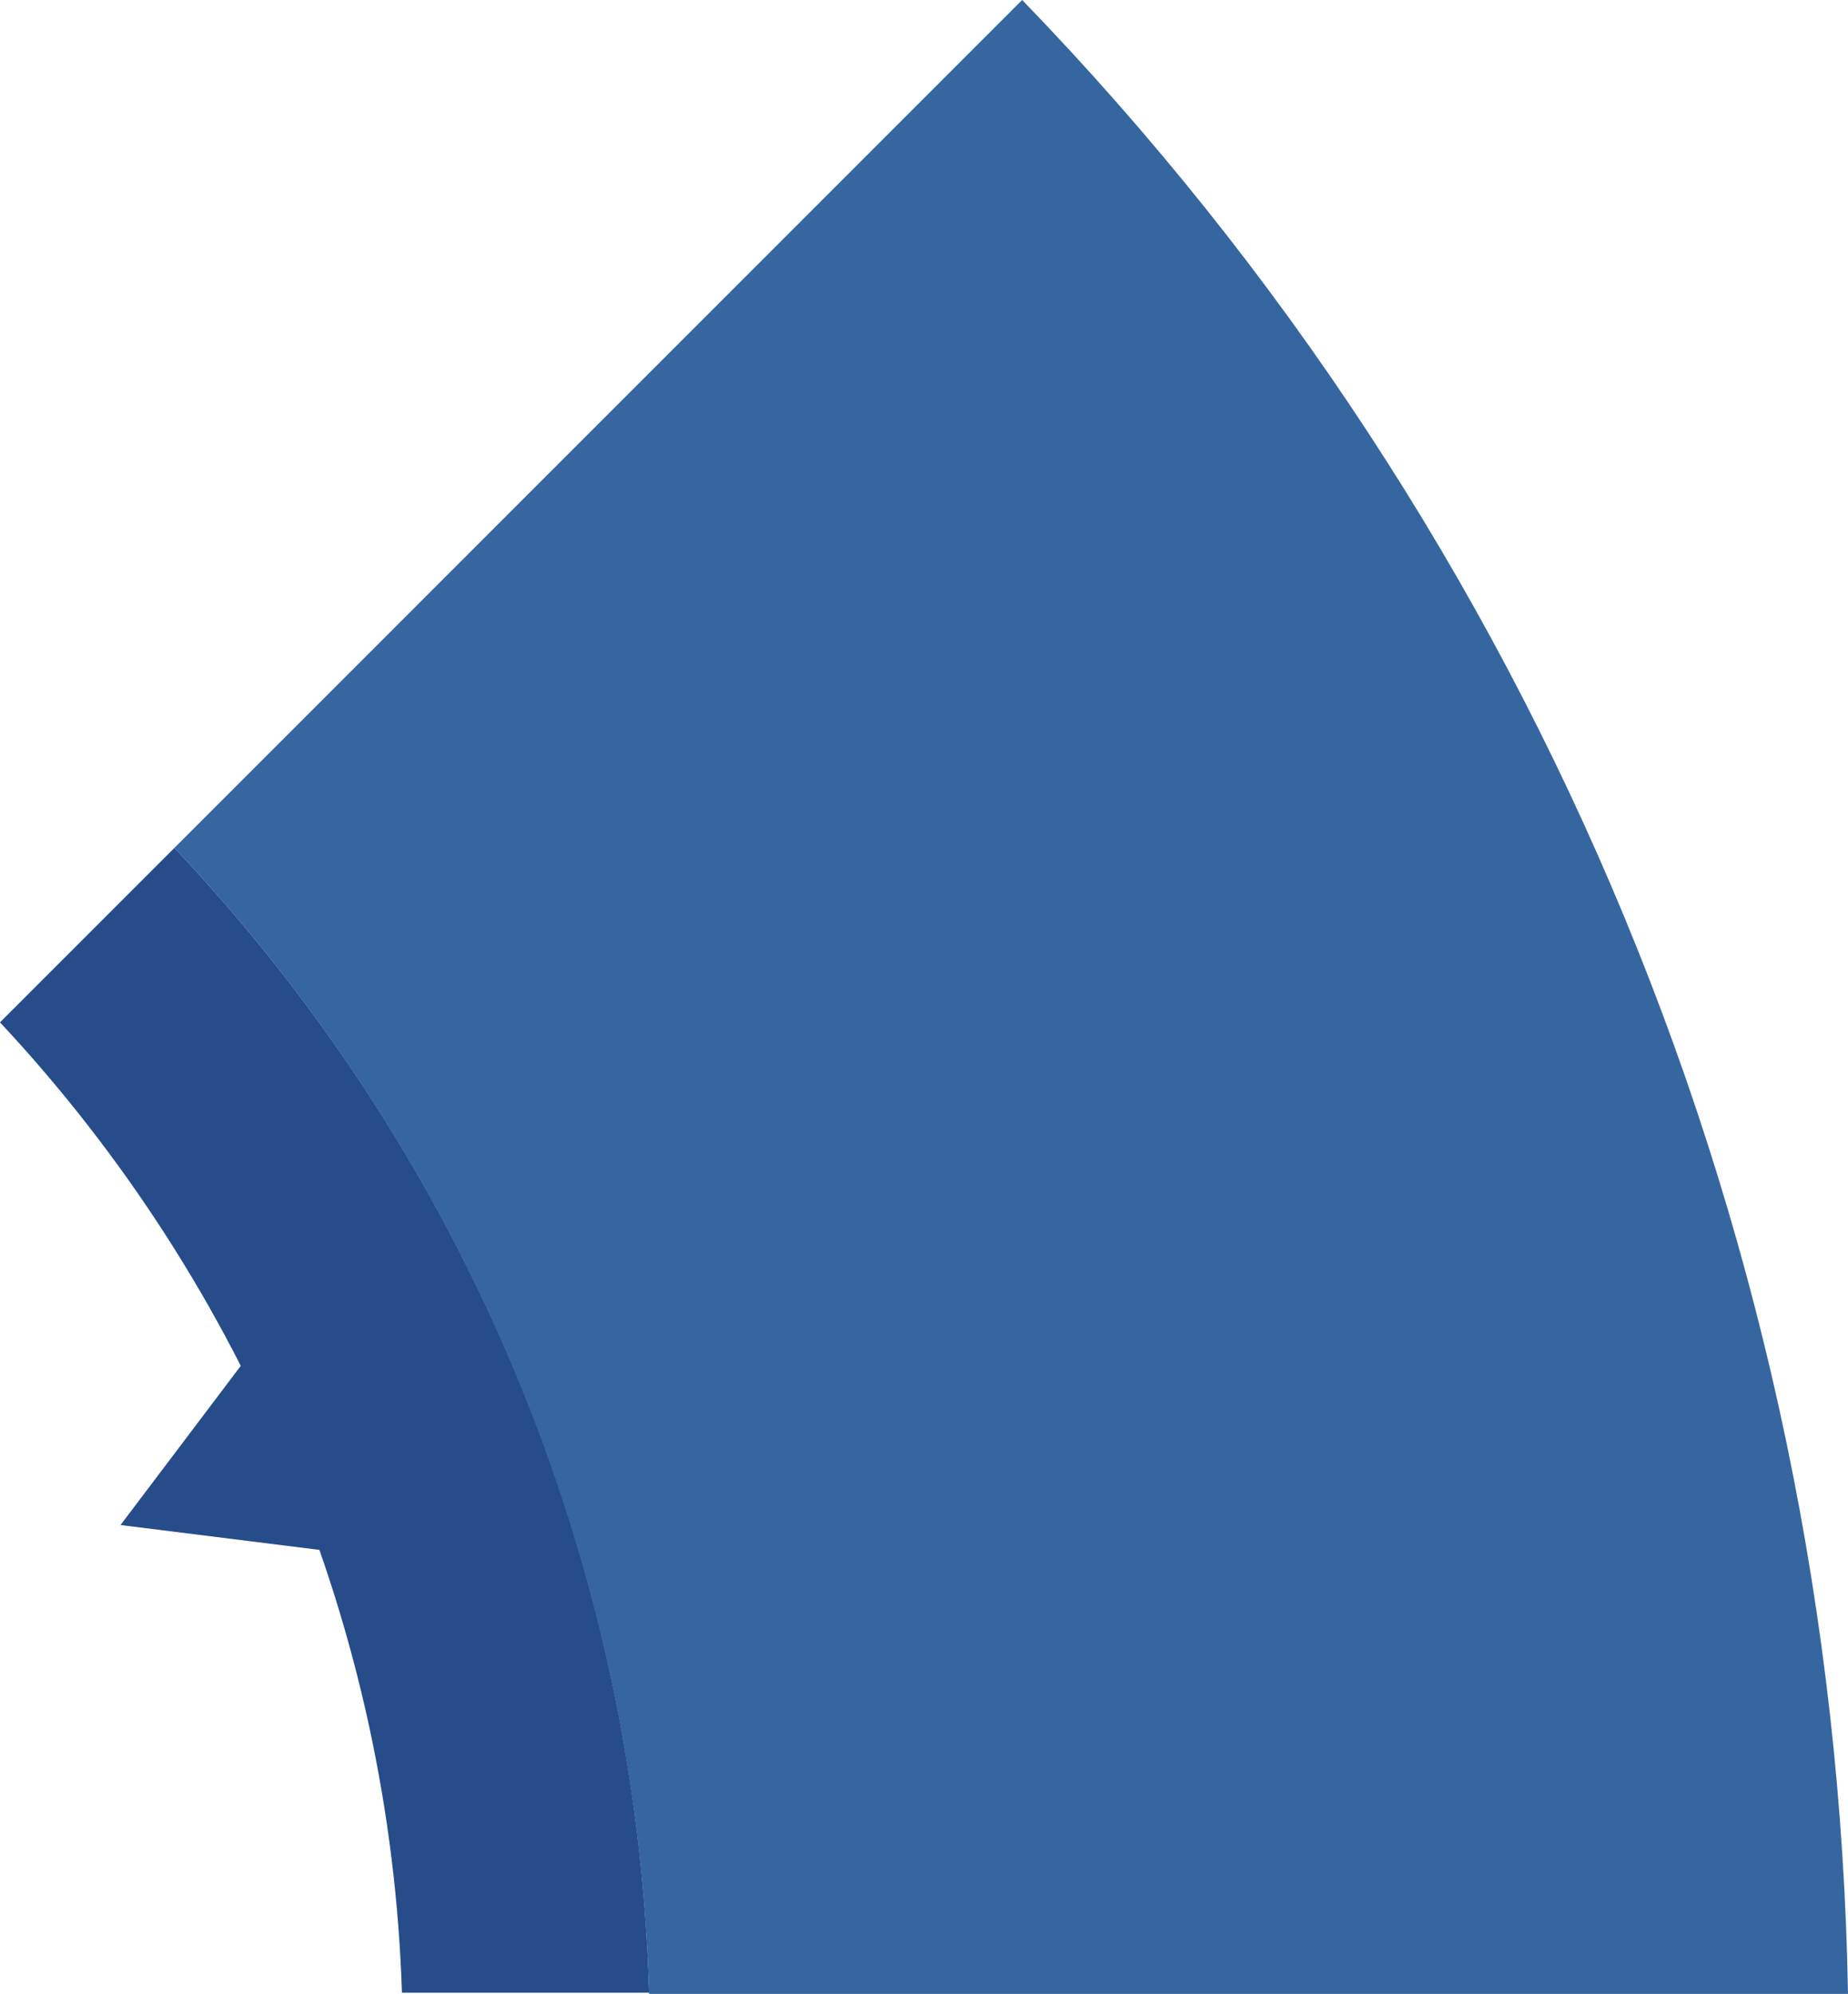 <?xml version="1.0" encoding="UTF-8"?>
<!DOCTYPE svg PUBLIC "-//W3C//DTD SVG 1.1//EN" "http://www.w3.org/Graphics/SVG/1.1/DTD/svg11.dtd">
<!-- Creator: CorelDRAW (Evaluation Version) -->
<svg xmlns="http://www.w3.org/2000/svg" xml:space="preserve" width="100%" height="100%" version="1.1" style="shape-rendering:geometricPrecision; text-rendering:geometricPrecision; image-rendering:optimizeQuality; fill-rule:evenodd; clip-rule:evenodd"
viewBox="0 0 1666.67 1797.92"
 xmlns:xlink="http://www.w3.org/1999/xlink"
 xmlns:xodm="http://www.corel.com/coreldraw/odm/2003">
 <defs>
  <style type="text/css">
   <![CDATA[
    .str0 {stroke:#264C8A;stroke-width:3;stroke-miterlimit:2.613}
    .fil1 {fill:#264C8A;fill-rule:nonzero}
    .fil0 {fill:#3666A0;fill-rule:nonzero}
   ]]>
  </style>
 </defs>
 <g id="Layer_x0020_1">
  <path class="fil0" d="M157.29 764.58c264.58,280.21 416.67,647.92 428.13,1033.33l1081.25 0c-11.46,-672.92 -277.08,-1314.58 -744.79,-1797.92l-764.59 764.58z"/>
  <path class="fil1" d="M-0 921.87c222.92,238.54 352.08,548.96 362.5,875l222.92 0c-11.46,-385.42 -163.54,-752.08 -428.13,-1032.29l-157.29 157.29z"/>
  <polygon class="fil1 str0" points="111.46,1373.96 403.13,1410.42 288.54,1139.58 "/>
 </g>
</svg>
